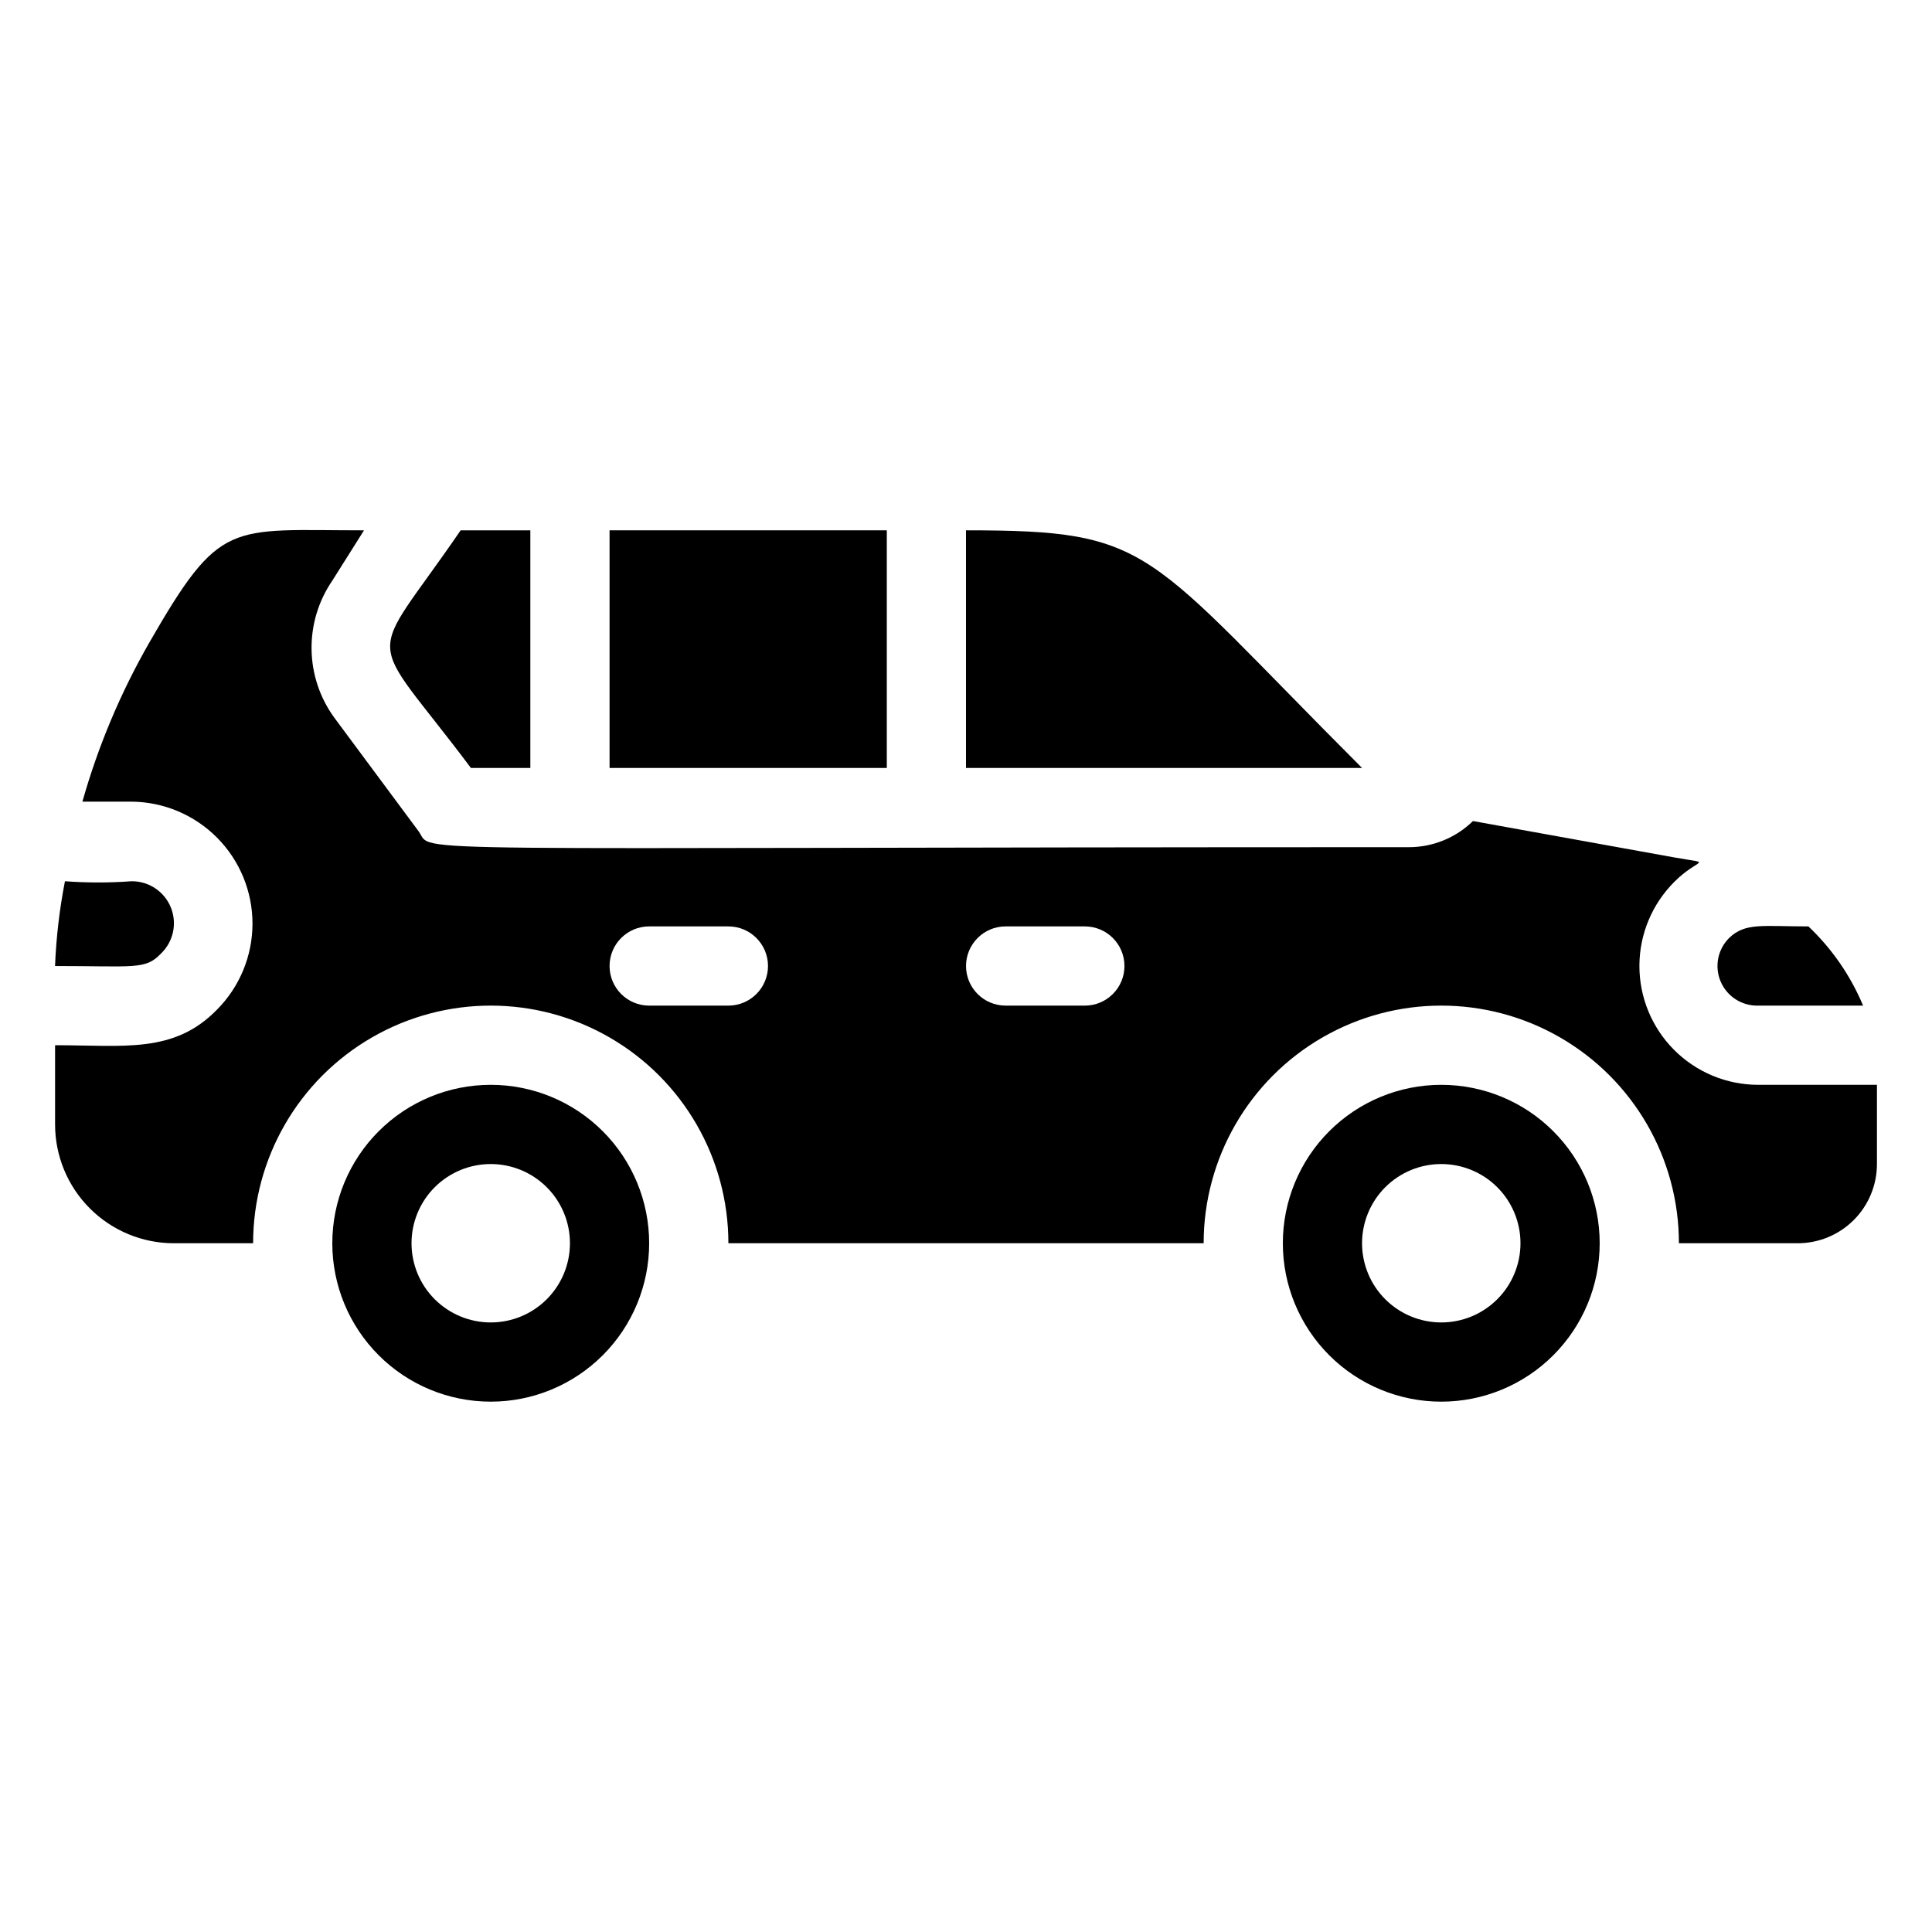 <?xml version="1.0" encoding="UTF-8"?>
<!-- Uploaded to: SVG Repo, www.svgrepo.com, Generator: SVG Repo Mixer Tools -->
<svg fill="#000000" width="800px" height="800px" version="1.1" viewBox="144 144 512 512" xmlns="http://www.w3.org/2000/svg">
 <g>
  <path d="m186.61 396.75c3.328-3.148 4.387-8.012 2.668-12.254-1.715-4.246-5.856-7.004-10.434-6.957-5.871 0.43-11.766 0.43-17.633 0-1.445 7.41-2.324 14.922-2.625 22.465 20.992 0 23.93 1.047 28.023-3.254z"/>
  <path d="m268.8 347.52h15.746v-62.977h-18.473c-25.191 36.84-25.508 25.293 2.727 62.977z"/>
  <path d="m305.54 284.54h73.473v62.977h-73.473z"/>
  <path d="m400 284.54v62.977h104.96c-58.145-58.148-55.102-62.977-104.96-62.977z"/>
  <path d="m609.92 410.5h27.816c-3.312-7.934-8.246-15.082-14.484-20.992-12.281 0-16.688-1.051-20.992 3.043-3.059 3.027-3.957 7.617-2.266 11.578 1.688 3.957 5.625 6.481 9.926 6.371z"/>
  <path d="m609.92 431.49c-8.363-0.008-16.379-3.344-22.281-9.27-5.902-5.922-9.203-13.953-9.18-22.316 0.027-8.363 3.379-16.371 9.316-22.262 6.508-6.508 10.496-4.512 0-6.402l-53.426-9.656c-4.539 4.449-10.648 6.938-17.004 6.93-275.84 0-258.1 1.785-262.4-4.199l-22.355-30.125c-3.824-5.258-5.93-11.57-6.023-18.074-0.098-6.504 1.824-12.875 5.5-18.242l8.395-13.328c-35.793 0-37.996-3.148-56.992 29.914-7.562 13.223-13.484 27.324-17.633 41.984h13.016c8.527 0.07 16.684 3.508 22.688 9.566 6.008 6.059 9.375 14.242 9.371 22.773-0.004 8.527-3.379 16.711-9.387 22.762-11.441 11.758-24.668 9.449-42.93 9.449v20.992c0 8.348 3.316 16.359 9.223 22.266 5.906 5.902 13.914 9.223 22.266 9.223h20.992c0-22.5 12.004-43.293 31.488-54.539 19.484-11.25 43.492-11.25 62.977 0 19.484 11.246 31.488 32.039 31.488 54.539h125.95c0-22.5 12-43.293 31.484-54.539 19.488-11.25 43.492-11.25 62.977 0 19.488 11.246 31.488 32.039 31.488 54.539h31.488c5.57 0 10.906-2.215 14.844-6.148 3.938-3.938 6.148-9.277 6.148-14.844v-20.992zm-272.89-20.992h-20.992c-5.797 0-10.496-4.699-10.496-10.496s4.699-10.496 10.496-10.496h20.992c5.797 0 10.496 4.699 10.496 10.496s-4.699 10.496-10.496 10.496zm94.465 0h-20.992c-5.797 0-10.496-4.699-10.496-10.496s4.699-10.496 10.496-10.496h20.992c5.797 0 10.496 4.699 10.496 10.496s-4.699 10.496-10.496 10.496z"/>
  <path d="m274.05 431.49c-11.137 0-21.816 4.422-29.688 12.297-7.875 7.871-12.297 18.551-12.297 29.688 0 11.133 4.422 21.812 12.297 29.684 7.871 7.875 18.551 12.297 29.688 12.297 11.133 0 21.812-4.422 29.688-12.297 7.871-7.871 12.297-18.551 12.297-29.684 0-11.137-4.426-21.816-12.297-29.688-7.875-7.875-18.555-12.297-29.688-12.297zm0 62.977v-0.004c-5.566 0-10.906-2.211-14.844-6.148-3.938-3.934-6.148-9.273-6.148-14.84 0-5.57 2.211-10.91 6.148-14.844 3.938-3.938 9.277-6.148 14.844-6.148s10.906 2.211 14.844 6.148c3.938 3.934 6.148 9.273 6.148 14.844 0 5.566-2.211 10.906-6.148 14.84-3.938 3.938-9.277 6.148-14.844 6.148z"/>
  <path d="m525.95 431.49c-11.133 0-21.812 4.422-29.688 12.297-7.871 7.871-12.297 18.551-12.297 29.688 0 11.133 4.426 21.812 12.297 29.684 7.875 7.875 18.555 12.297 29.688 12.297 11.137 0 21.816-4.422 29.688-12.297 7.875-7.871 12.297-18.551 12.297-29.684 0-11.137-4.422-21.816-12.297-29.688-7.871-7.875-18.551-12.297-29.688-12.297zm0 62.977v-0.004c-5.566 0-10.906-2.211-14.844-6.148-3.934-3.934-6.148-9.273-6.148-14.84 0-5.57 2.215-10.91 6.148-14.844 3.938-3.938 9.277-6.148 14.844-6.148 5.57 0 10.91 2.211 14.844 6.148 3.938 3.934 6.148 9.273 6.148 14.844 0 5.566-2.211 10.906-6.148 14.84-3.934 3.938-9.273 6.148-14.844 6.148z"/>
 </g>
</svg>
